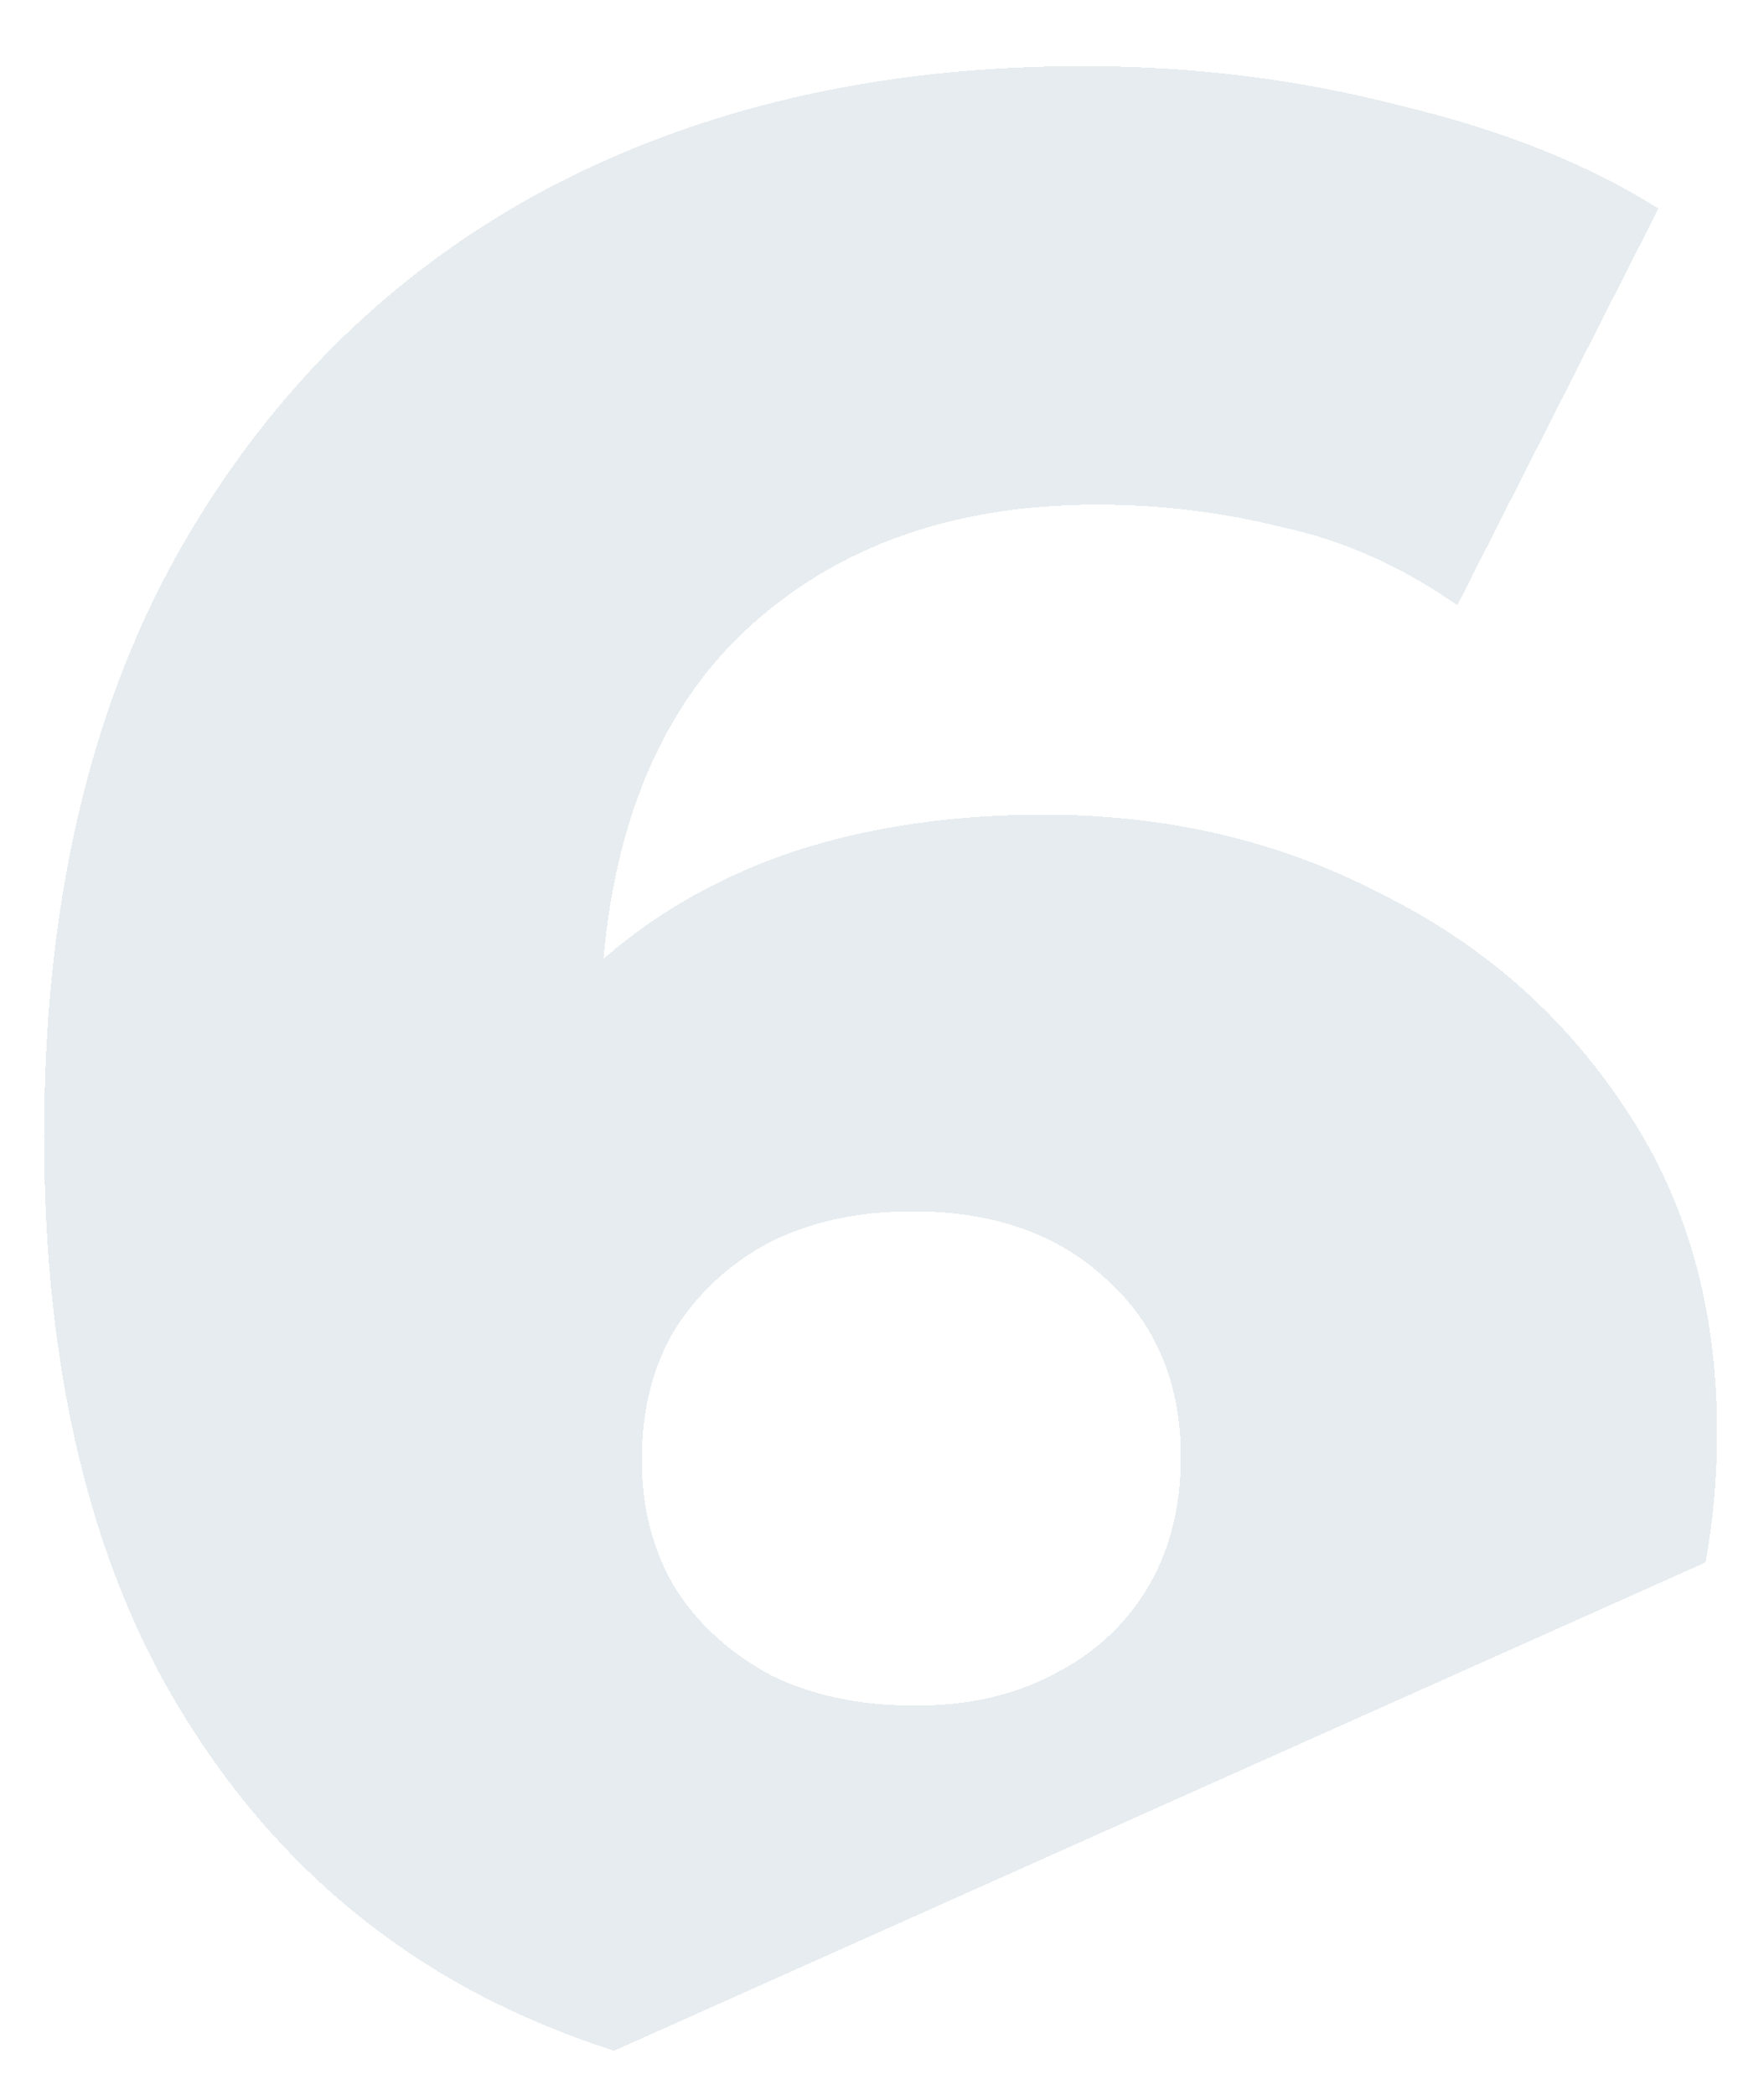 <?xml version="1.0" encoding="UTF-8"?> <svg xmlns="http://www.w3.org/2000/svg" width="160" height="190" viewBox="0 0 160 190" fill="none"> <g filter="url(#filter0_d_710_95)"> <path fill-rule="evenodd" clip-rule="evenodd" d="M154.691 135.712L55.701 180C51.155 178.541 46.841 176.721 42.758 174.54C30.599 167.954 21.057 158.158 14.133 145.155C7.378 132.151 4 116.107 4 97.023C4 76.419 7.969 58.94 15.906 44.585C24.013 30.061 35.074 18.999 49.092 11.4C63.278 3.8 79.659 0 98.237 0C108.201 0 117.742 1.182 126.862 3.547C136.151 5.742 144.004 8.866 150.421 12.919L132.182 48.892C127.115 45.345 121.796 42.981 116.222 41.798C110.818 40.447 105.245 39.772 99.503 39.772C85.824 39.772 74.846 43.91 66.571 52.185C59.781 59.116 55.835 68.714 54.732 80.977C54.794 80.921 54.856 80.866 54.918 80.81C59.816 76.588 65.558 73.379 72.144 71.184C78.899 68.989 86.415 67.891 94.69 67.891C105.836 67.891 115.969 70.255 125.089 74.984C134.377 79.544 141.808 86.046 147.381 94.49C152.954 102.765 155.741 112.56 155.741 123.875C155.741 128.001 155.391 131.946 154.691 135.712ZM95.45 145.915C91.903 147.772 87.766 148.701 83.037 148.701C77.971 148.701 73.58 147.772 69.864 145.915C66.149 143.888 63.278 141.27 61.251 138.061C59.225 134.684 58.211 130.8 58.211 126.409C58.211 121.849 59.225 117.88 61.251 114.502C63.447 111.125 66.318 108.507 69.864 106.649C73.58 104.792 77.886 103.863 82.784 103.863C90.046 103.863 95.872 105.889 100.263 109.943C104.823 113.996 107.103 119.4 107.103 126.155C107.103 130.715 106.089 134.684 104.063 138.061C102.036 141.439 99.165 144.057 95.45 145.915Z" fill="#08415C" fill-opacity="0.1" shape-rendering="crispEdges"></path> </g> <defs> <filter id="filter0_d_710_95" x="0" y="0" width="159.741" height="190" filterUnits="userSpaceOnUse" color-interpolation-filters="sRGB"> <feFlood flood-opacity="0" result="BackgroundImageFix"></feFlood> <feColorMatrix in="SourceAlpha" type="matrix" values="0 0 0 0 0 0 0 0 0 0 0 0 0 0 0 0 0 0 127 0" result="hardAlpha"></feColorMatrix> <feOffset dy="6"></feOffset> <feGaussianBlur stdDeviation="2"></feGaussianBlur> <feComposite in2="hardAlpha" operator="out"></feComposite> <feColorMatrix type="matrix" values="0 0 0 0 0.031 0 0 0 0 0.255 0 0 0 0 0.361 0 0 0 0.25 0"></feColorMatrix> <feBlend mode="normal" in2="BackgroundImageFix" result="effect1_dropShadow_710_95"></feBlend> <feBlend mode="normal" in="SourceGraphic" in2="effect1_dropShadow_710_95" result="shape"></feBlend> </filter> </defs> </svg> 